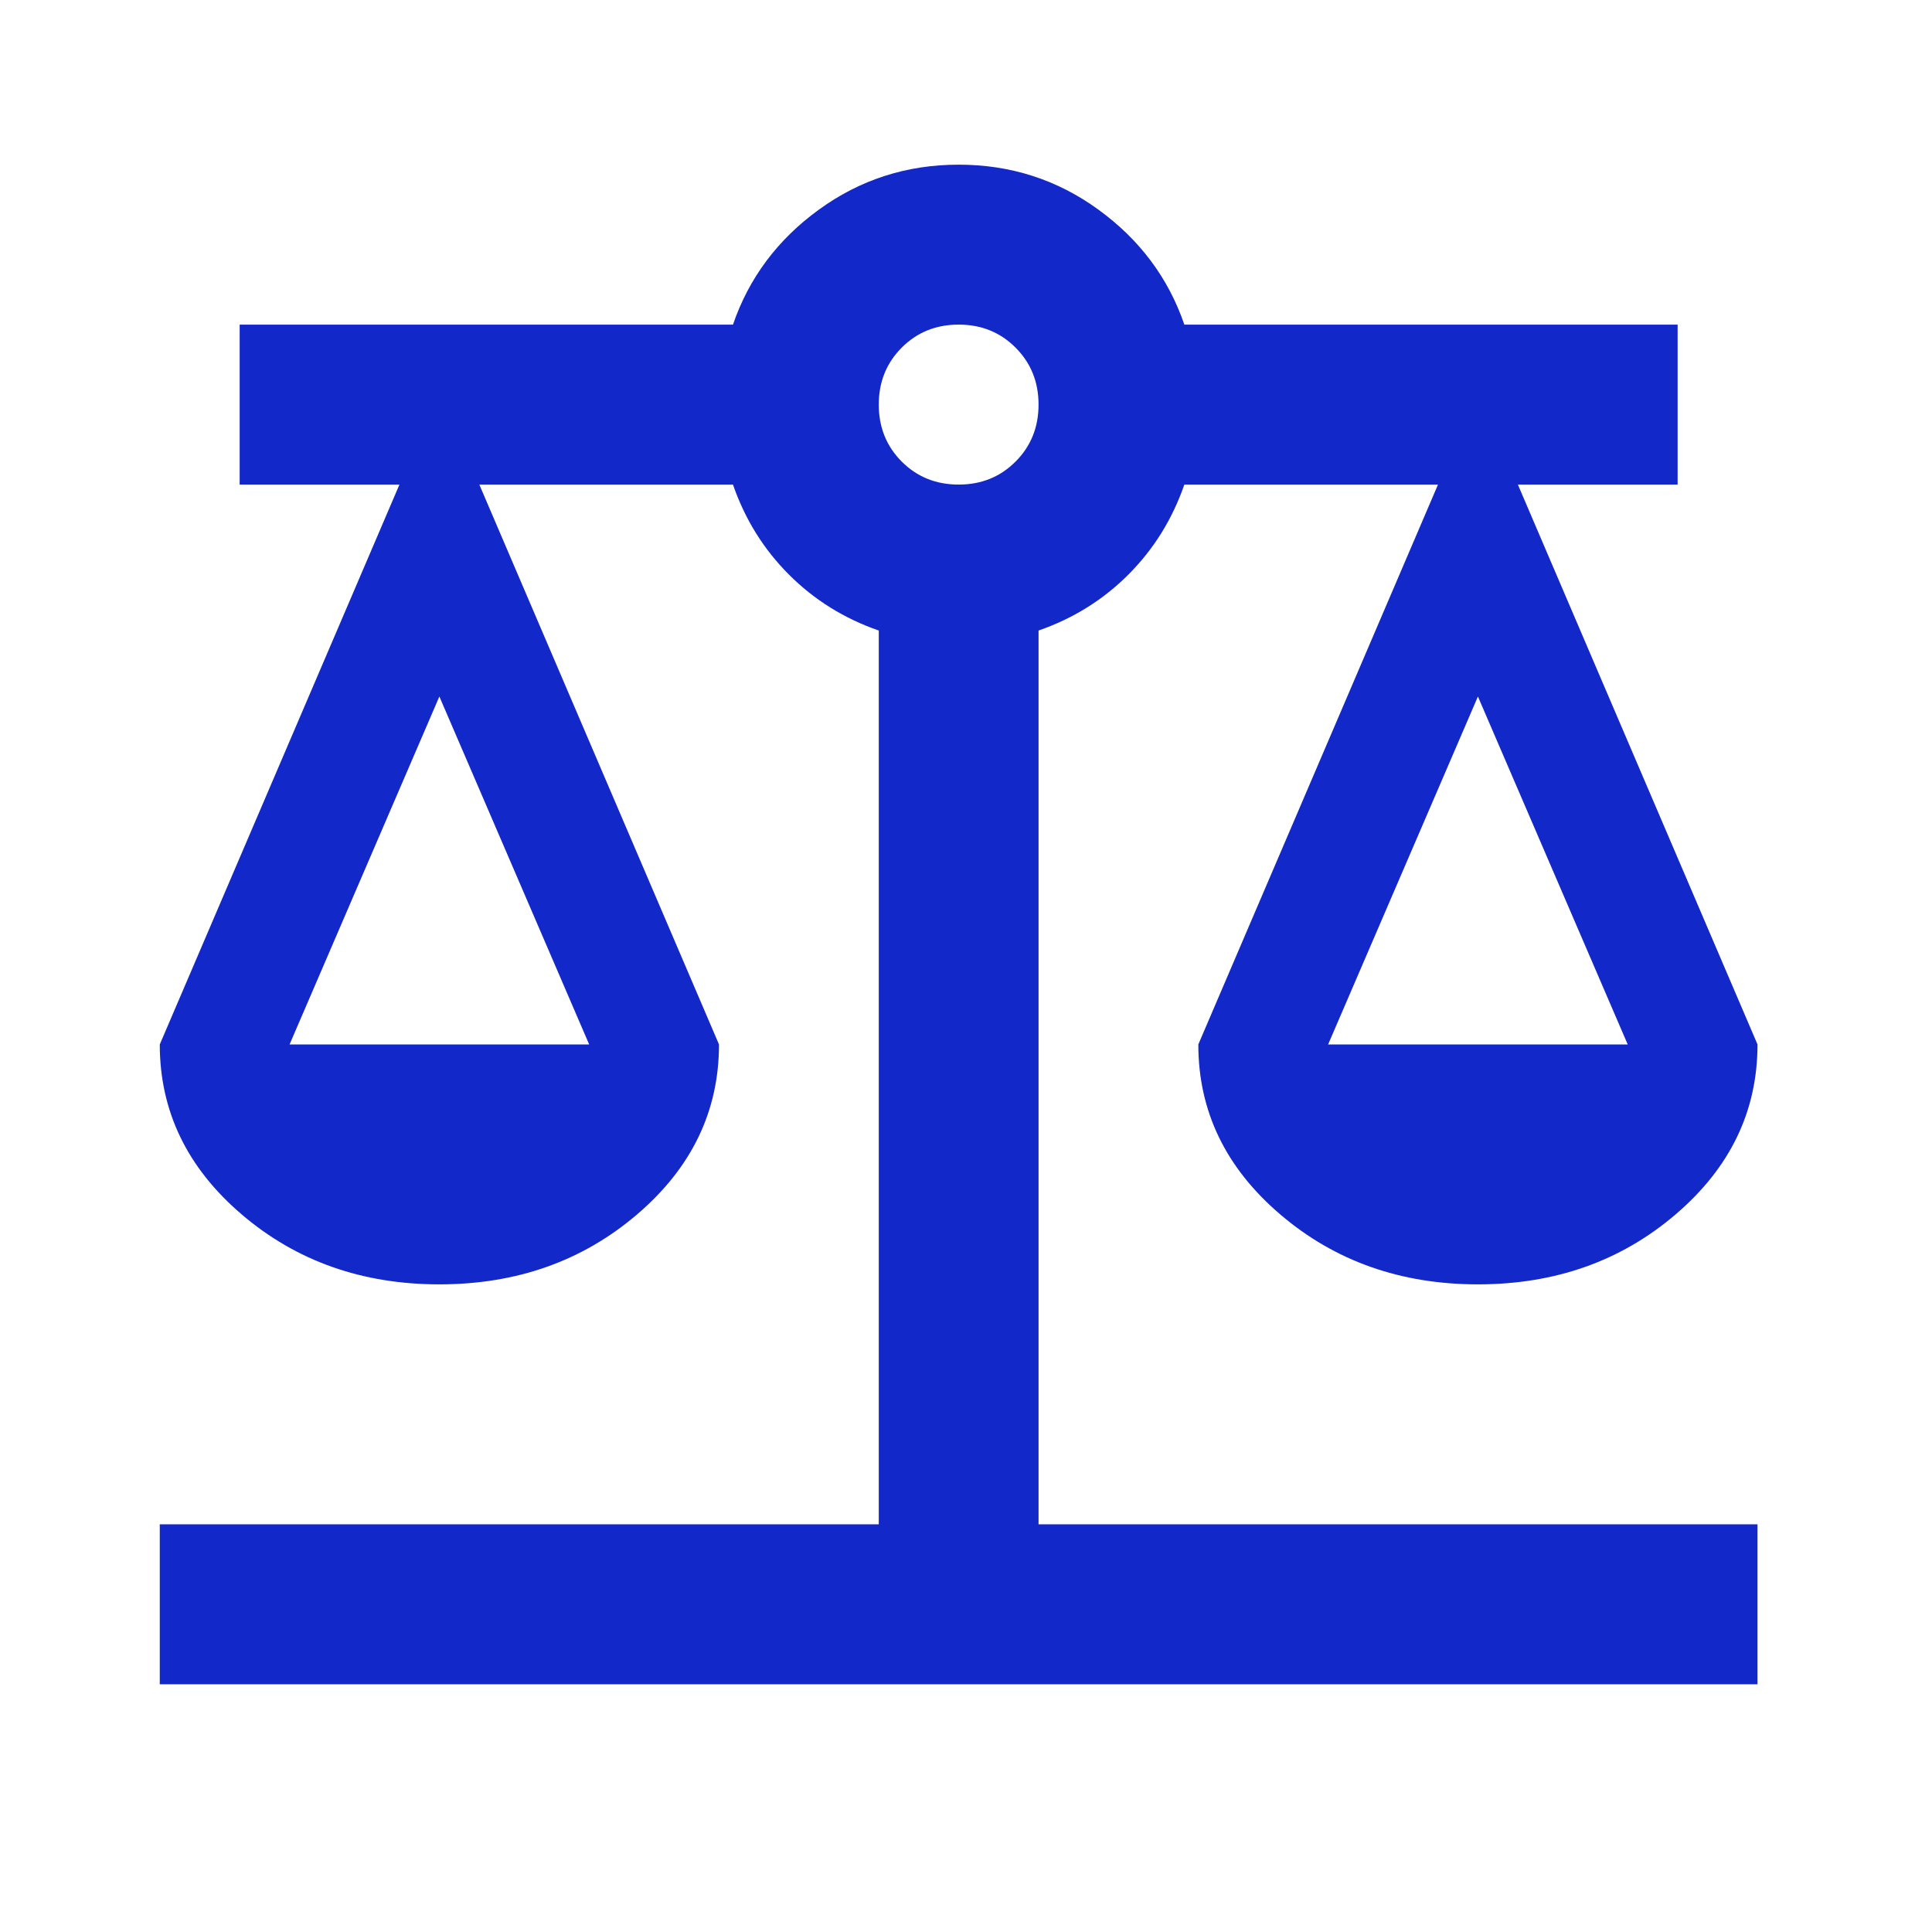 <?xml version="1.0" encoding="UTF-8"?> <svg xmlns="http://www.w3.org/2000/svg" width="60" height="60" viewBox="0 0 60 60" fill="none"><mask id="mask0_89_470" style="mask-type:alpha" maskUnits="userSpaceOnUse" x="0" y="0" width="60" height="60"><rect y="0.146" width="59.544" height="59.612" fill="url(#paint0_linear_89_470)"></rect></mask><g mask="url(#mask0_89_470)"><path d="M4.962 52.307V47.339H27.291V19.582C26.216 19.209 25.285 18.63 24.5 17.843C23.714 17.057 23.135 16.125 22.763 15.049H14.886L22.329 32.436C22.329 34.506 21.481 36.265 19.786 37.714C18.09 39.163 16.044 39.887 13.645 39.887C11.247 39.887 9.2 39.163 7.505 37.714C5.81 36.265 4.962 34.506 4.962 32.436L12.405 15.049H7.443V10.081H22.763C23.259 8.633 24.148 7.442 25.43 6.511C26.712 5.579 28.159 5.114 29.772 5.114C31.384 5.114 32.832 5.579 34.113 6.511C35.395 7.442 36.284 8.633 36.781 10.081H52.1V15.049H47.139L54.581 32.436C54.581 34.506 53.734 36.265 52.038 37.714C50.343 39.163 48.296 39.887 45.898 39.887C43.5 39.887 41.453 39.163 39.758 37.714C38.062 36.265 37.215 34.506 37.215 32.436L44.658 15.049H36.781C36.408 16.125 35.829 17.057 35.044 17.843C34.258 18.63 33.328 19.209 32.253 19.582V47.339H54.581V52.307H4.962ZM41.246 32.436H50.55L45.898 21.631L41.246 32.436ZM8.993 32.436H18.297L13.645 21.631L8.993 32.436ZM29.772 15.049C30.475 15.049 31.064 14.811 31.539 14.335C32.015 13.859 32.253 13.269 32.253 12.565C32.253 11.861 32.015 11.272 31.539 10.796C31.064 10.319 30.475 10.081 29.772 10.081C29.069 10.081 28.48 10.319 28.004 10.796C27.529 11.272 27.291 11.861 27.291 12.565C27.291 13.269 27.529 13.859 28.004 14.335C28.48 14.811 29.069 15.049 29.772 15.049Z" fill="#1328C9"></path></g><defs><linearGradient id="paint0_linear_89_470" x1="29.772" y1="0.146" x2="29.772" y2="59.758" gradientUnits="userSpaceOnUse"><stop stop-color="#1328C9"></stop><stop offset="1" stop-color="#021395"></stop></linearGradient></defs></svg> 